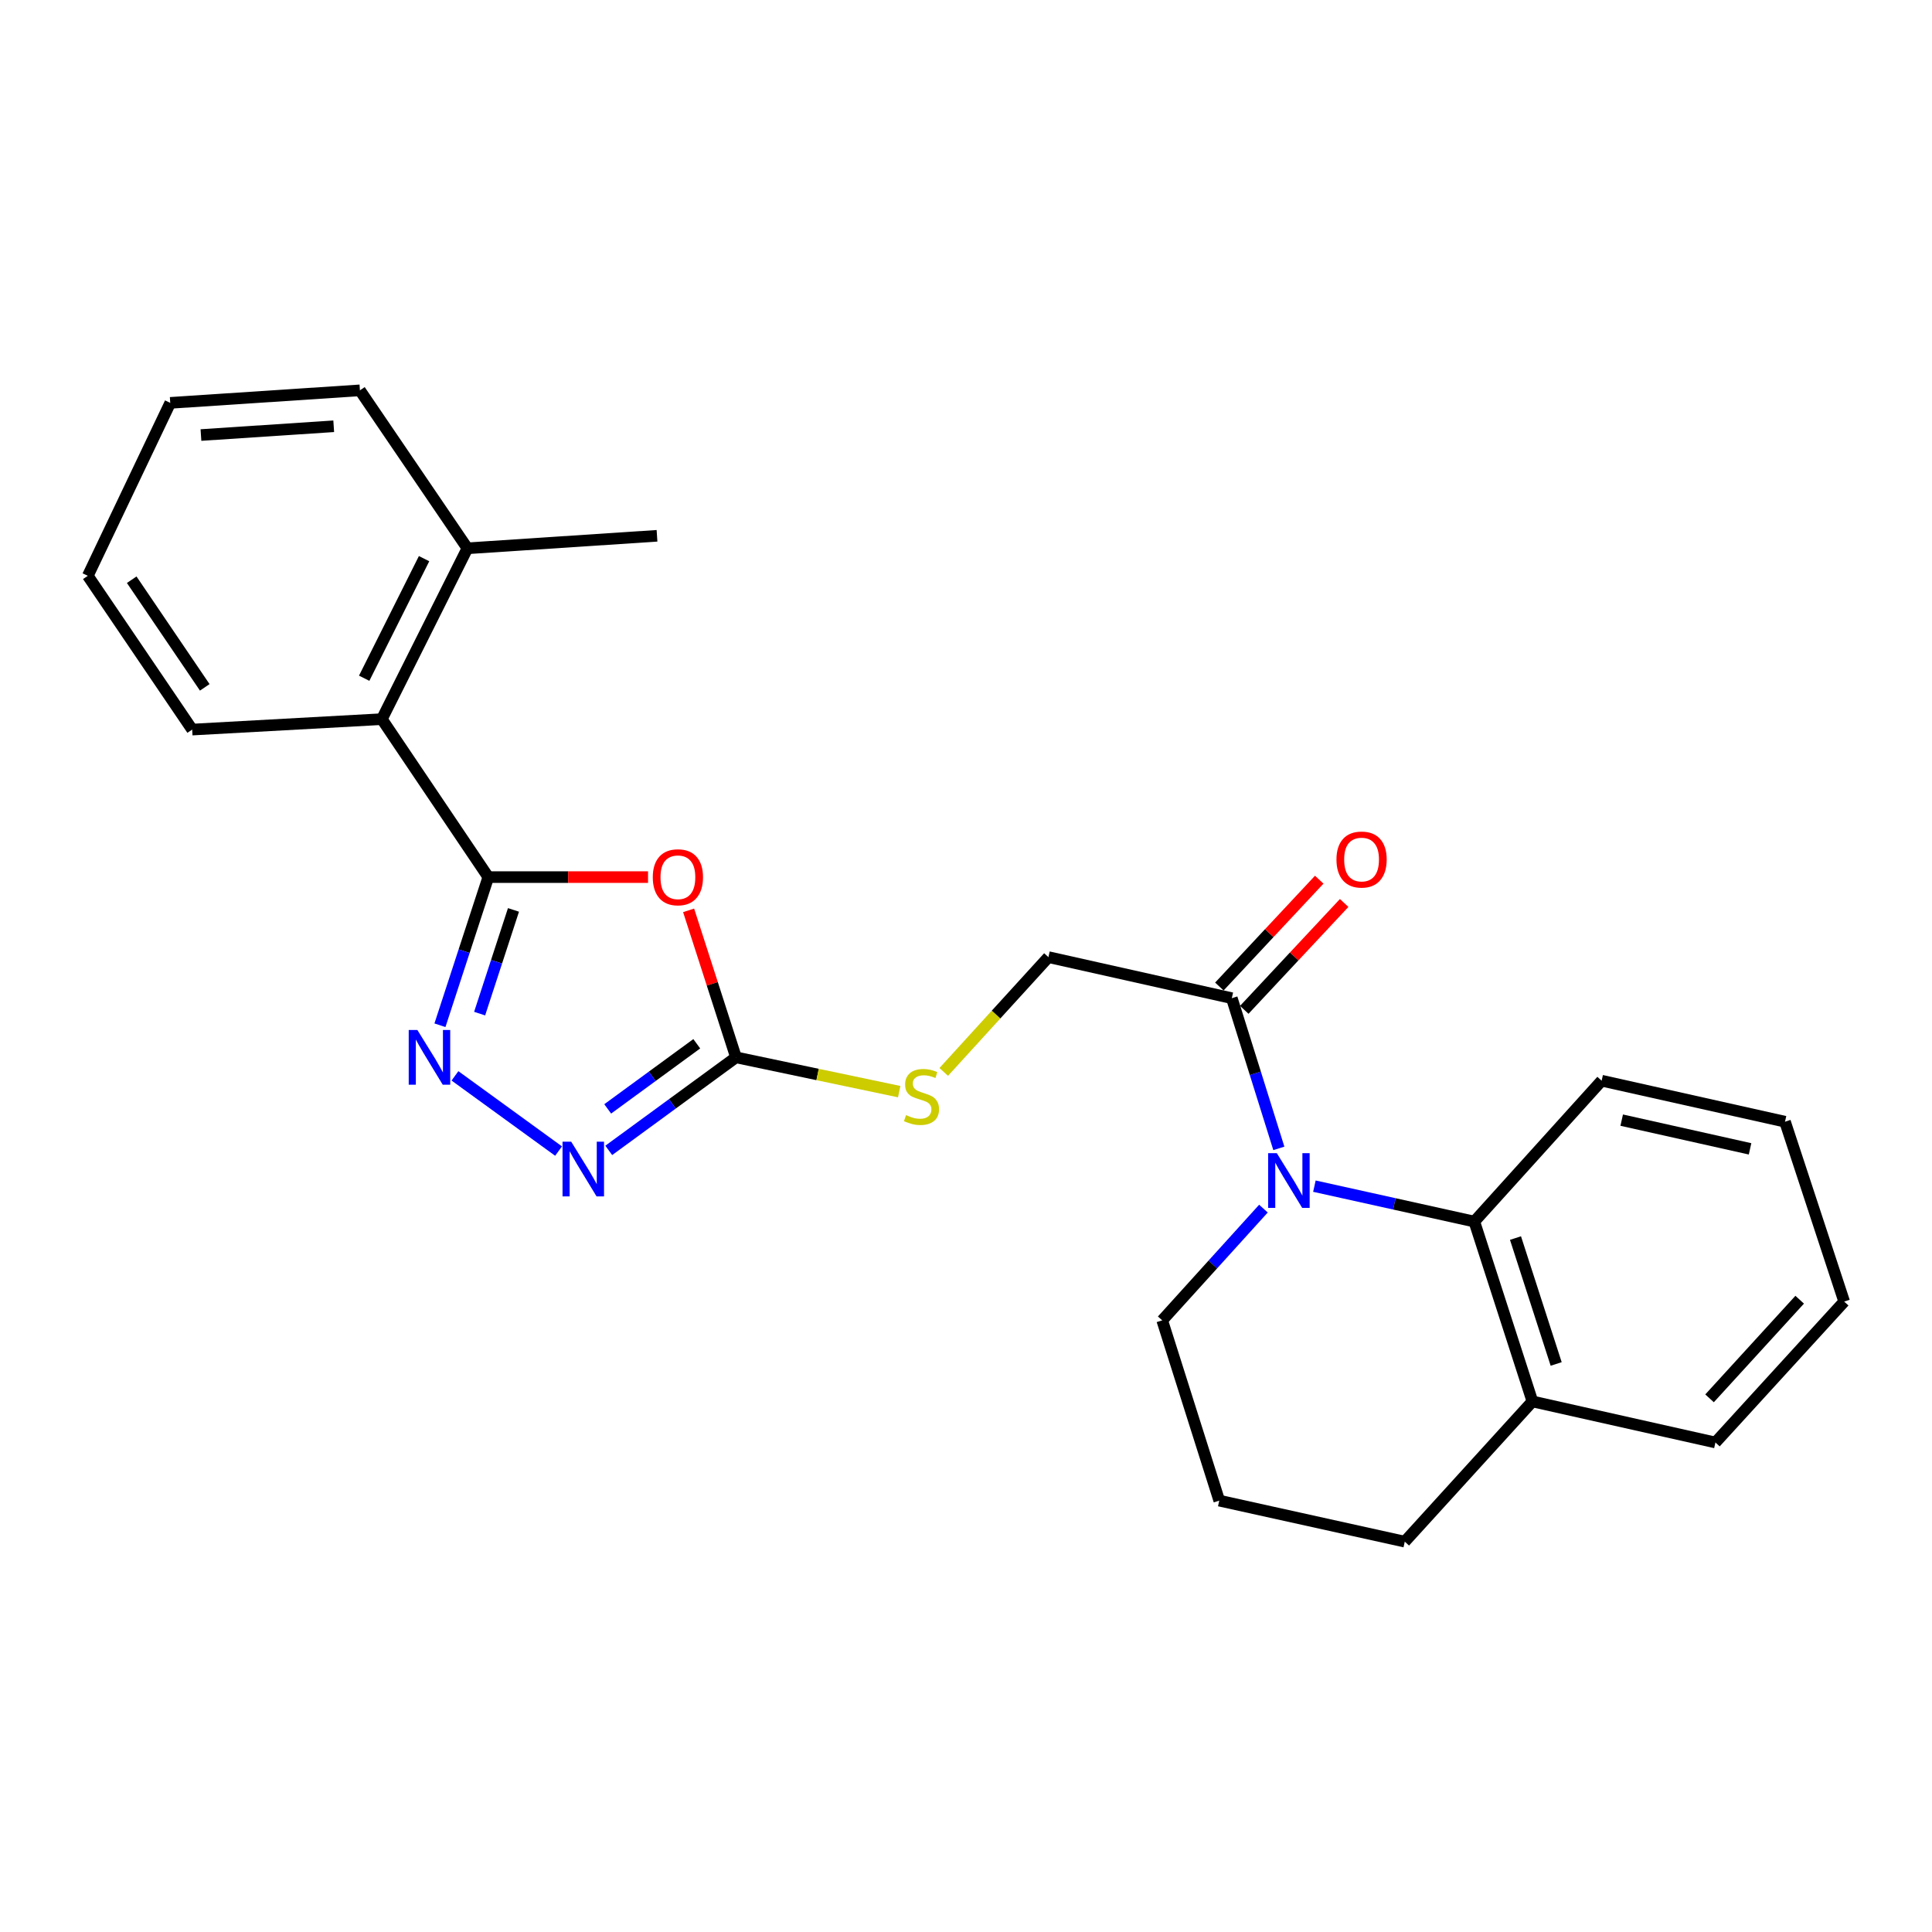 <?xml version='1.0' encoding='iso-8859-1'?>
<svg version='1.1' baseProfile='full'
              xmlns='http://www.w3.org/2000/svg'
                      xmlns:rdkit='http://www.rdkit.org/xml'
                      xmlns:xlink='http://www.w3.org/1999/xlink'
                  xml:space='preserve'
width='1000px' height='1000px' viewBox='0 0 1000 1000'>
<!-- END OF HEADER -->
<rect style='opacity:1.0;fill:#FFFFFF;stroke:none' width='1000' height='1000' x='0' y='0'> </rect>
<path class='bond-0' d='M 252.743,453.988 L 294.084,453.988' style='fill:none;fill-rule:evenodd;stroke:#000000;stroke-width:6px;stroke-linecap:butt;stroke-linejoin:miter;stroke-opacity:1' />
<path class='bond-0' d='M 294.084,453.988 L 335.425,453.988' style='fill:none;fill-rule:evenodd;stroke:#FF0000;stroke-width:6px;stroke-linecap:butt;stroke-linejoin:miter;stroke-opacity:1' />
<path class='bond-1' d='M 252.743,453.988 L 240.228,492.326' style='fill:none;fill-rule:evenodd;stroke:#000000;stroke-width:6px;stroke-linecap:butt;stroke-linejoin:miter;stroke-opacity:1' />
<path class='bond-1' d='M 240.228,492.326 L 227.714,530.664' style='fill:none;fill-rule:evenodd;stroke:#0000FF;stroke-width:6px;stroke-linecap:butt;stroke-linejoin:miter;stroke-opacity:1' />
<path class='bond-1' d='M 265.776,470.969 L 257.016,497.806' style='fill:none;fill-rule:evenodd;stroke:#000000;stroke-width:6px;stroke-linecap:butt;stroke-linejoin:miter;stroke-opacity:1' />
<path class='bond-1' d='M 257.016,497.806 L 248.256,524.643' style='fill:none;fill-rule:evenodd;stroke:#0000FF;stroke-width:6px;stroke-linecap:butt;stroke-linejoin:miter;stroke-opacity:1' />
<path class='bond-7' d='M 252.743,453.988 L 197.647,372.227' style='fill:none;fill-rule:evenodd;stroke:#000000;stroke-width:6px;stroke-linecap:butt;stroke-linejoin:miter;stroke-opacity:1' />
<path class='bond-3' d='M 356.426,471.199 L 368.687,509.238' style='fill:none;fill-rule:evenodd;stroke:#FF0000;stroke-width:6px;stroke-linecap:butt;stroke-linejoin:miter;stroke-opacity:1' />
<path class='bond-3' d='M 368.687,509.238 L 380.948,547.277' style='fill:none;fill-rule:evenodd;stroke:#000000;stroke-width:6px;stroke-linecap:butt;stroke-linejoin:miter;stroke-opacity:1' />
<path class='bond-4' d='M 235.491,556.861 L 289.112,595.794' style='fill:none;fill-rule:evenodd;stroke:#0000FF;stroke-width:6px;stroke-linecap:butt;stroke-linejoin:miter;stroke-opacity:1' />
<path class='bond-2' d='M 661.926,594.395 L 649.755,555.527' style='fill:none;fill-rule:evenodd;stroke:#0000FF;stroke-width:6px;stroke-linecap:butt;stroke-linejoin:miter;stroke-opacity:1' />
<path class='bond-2' d='M 649.755,555.527 L 637.584,516.658' style='fill:none;fill-rule:evenodd;stroke:#000000;stroke-width:6px;stroke-linecap:butt;stroke-linejoin:miter;stroke-opacity:1' />
<path class='bond-6' d='M 680.331,613.95 L 721.716,623.118' style='fill:none;fill-rule:evenodd;stroke:#0000FF;stroke-width:6px;stroke-linecap:butt;stroke-linejoin:miter;stroke-opacity:1' />
<path class='bond-6' d='M 721.716,623.118 L 763.101,632.286' style='fill:none;fill-rule:evenodd;stroke:#000000;stroke-width:6px;stroke-linecap:butt;stroke-linejoin:miter;stroke-opacity:1' />
<path class='bond-13' d='M 653.952,625.579 L 627.756,654.499' style='fill:none;fill-rule:evenodd;stroke:#0000FF;stroke-width:6px;stroke-linecap:butt;stroke-linejoin:miter;stroke-opacity:1' />
<path class='bond-13' d='M 627.756,654.499 L 601.559,683.419' style='fill:none;fill-rule:evenodd;stroke:#000000;stroke-width:6px;stroke-linecap:butt;stroke-linejoin:miter;stroke-opacity:1' />
<path class='bond-8' d='M 380.948,547.277 L 423.19,556.156' style='fill:none;fill-rule:evenodd;stroke:#000000;stroke-width:6px;stroke-linecap:butt;stroke-linejoin:miter;stroke-opacity:1' />
<path class='bond-8' d='M 423.19,556.156 L 465.432,565.034' style='fill:none;fill-rule:evenodd;stroke:#CCCC00;stroke-width:6px;stroke-linecap:butt;stroke-linejoin:miter;stroke-opacity:1' />
<path class='bond-25' d='M 380.948,547.277 L 348.02,571.357' style='fill:none;fill-rule:evenodd;stroke:#000000;stroke-width:6px;stroke-linecap:butt;stroke-linejoin:miter;stroke-opacity:1' />
<path class='bond-25' d='M 348.02,571.357 L 315.092,595.437' style='fill:none;fill-rule:evenodd;stroke:#0000FF;stroke-width:6px;stroke-linecap:butt;stroke-linejoin:miter;stroke-opacity:1' />
<path class='bond-25' d='M 360.646,540.247 L 337.596,557.103' style='fill:none;fill-rule:evenodd;stroke:#000000;stroke-width:6px;stroke-linecap:butt;stroke-linejoin:miter;stroke-opacity:1' />
<path class='bond-25' d='M 337.596,557.103 L 314.547,573.959' style='fill:none;fill-rule:evenodd;stroke:#0000FF;stroke-width:6px;stroke-linecap:butt;stroke-linejoin:miter;stroke-opacity:1' />
<path class='bond-5' d='M 637.584,516.658 L 542.666,495.409' style='fill:none;fill-rule:evenodd;stroke:#000000;stroke-width:6px;stroke-linecap:butt;stroke-linejoin:miter;stroke-opacity:1' />
<path class='bond-11' d='M 644.034,522.688 L 669.886,495.035' style='fill:none;fill-rule:evenodd;stroke:#000000;stroke-width:6px;stroke-linecap:butt;stroke-linejoin:miter;stroke-opacity:1' />
<path class='bond-11' d='M 669.886,495.035 L 695.739,467.381' style='fill:none;fill-rule:evenodd;stroke:#FF0000;stroke-width:6px;stroke-linecap:butt;stroke-linejoin:miter;stroke-opacity:1' />
<path class='bond-11' d='M 631.134,510.629 L 656.986,482.975' style='fill:none;fill-rule:evenodd;stroke:#000000;stroke-width:6px;stroke-linecap:butt;stroke-linejoin:miter;stroke-opacity:1' />
<path class='bond-11' d='M 656.986,482.975 L 682.839,455.321' style='fill:none;fill-rule:evenodd;stroke:#FF0000;stroke-width:6px;stroke-linecap:butt;stroke-linejoin:miter;stroke-opacity:1' />
<path class='bond-10' d='M 763.101,632.286 L 793.18,725.379' style='fill:none;fill-rule:evenodd;stroke:#000000;stroke-width:6px;stroke-linecap:butt;stroke-linejoin:miter;stroke-opacity:1' />
<path class='bond-10' d='M 784.417,640.821 L 805.472,705.986' style='fill:none;fill-rule:evenodd;stroke:#000000;stroke-width:6px;stroke-linecap:butt;stroke-linejoin:miter;stroke-opacity:1' />
<path class='bond-14' d='M 763.101,632.286 L 829.009,559.364' style='fill:none;fill-rule:evenodd;stroke:#000000;stroke-width:6px;stroke-linecap:butt;stroke-linejoin:miter;stroke-opacity:1' />
<path class='bond-12' d='M 197.647,372.227 L 241.932,283.803' style='fill:none;fill-rule:evenodd;stroke:#000000;stroke-width:6px;stroke-linecap:butt;stroke-linejoin:miter;stroke-opacity:1' />
<path class='bond-12' d='M 188.5,351.055 L 219.499,289.159' style='fill:none;fill-rule:evenodd;stroke:#000000;stroke-width:6px;stroke-linecap:butt;stroke-linejoin:miter;stroke-opacity:1' />
<path class='bond-16' d='M 197.647,372.227 L 99.472,377.632' style='fill:none;fill-rule:evenodd;stroke:#000000;stroke-width:6px;stroke-linecap:butt;stroke-linejoin:miter;stroke-opacity:1' />
<path class='bond-9' d='M 488.482,554.827 L 515.574,525.118' style='fill:none;fill-rule:evenodd;stroke:#CCCC00;stroke-width:6px;stroke-linecap:butt;stroke-linejoin:miter;stroke-opacity:1' />
<path class='bond-9' d='M 515.574,525.118 L 542.666,495.409' style='fill:none;fill-rule:evenodd;stroke:#000000;stroke-width:6px;stroke-linecap:butt;stroke-linejoin:miter;stroke-opacity:1' />
<path class='bond-18' d='M 793.18,725.379 L 887.902,746.629' style='fill:none;fill-rule:evenodd;stroke:#000000;stroke-width:6px;stroke-linecap:butt;stroke-linejoin:miter;stroke-opacity:1' />
<path class='bond-27' d='M 793.18,725.379 L 727.106,797.958' style='fill:none;fill-rule:evenodd;stroke:#000000;stroke-width:6px;stroke-linecap:butt;stroke-linejoin:miter;stroke-opacity:1' />
<path class='bond-19' d='M 241.932,283.803 L 340.067,277.328' style='fill:none;fill-rule:evenodd;stroke:#000000;stroke-width:6px;stroke-linecap:butt;stroke-linejoin:miter;stroke-opacity:1' />
<path class='bond-20' d='M 241.932,283.803 L 186.296,202.042' style='fill:none;fill-rule:evenodd;stroke:#000000;stroke-width:6px;stroke-linecap:butt;stroke-linejoin:miter;stroke-opacity:1' />
<path class='bond-15' d='M 601.559,683.419 L 631.089,776.718' style='fill:none;fill-rule:evenodd;stroke:#000000;stroke-width:6px;stroke-linecap:butt;stroke-linejoin:miter;stroke-opacity:1' />
<path class='bond-21' d='M 829.009,559.364 L 923.917,580.594' style='fill:none;fill-rule:evenodd;stroke:#000000;stroke-width:6px;stroke-linecap:butt;stroke-linejoin:miter;stroke-opacity:1' />
<path class='bond-21' d='M 839.39,579.782 L 905.826,594.643' style='fill:none;fill-rule:evenodd;stroke:#000000;stroke-width:6px;stroke-linecap:butt;stroke-linejoin:miter;stroke-opacity:1' />
<path class='bond-17' d='M 631.089,776.718 L 727.106,797.958' style='fill:none;fill-rule:evenodd;stroke:#000000;stroke-width:6px;stroke-linecap:butt;stroke-linejoin:miter;stroke-opacity:1' />
<path class='bond-22' d='M 99.472,377.632 L 45.455,298.039' style='fill:none;fill-rule:evenodd;stroke:#000000;stroke-width:6px;stroke-linecap:butt;stroke-linejoin:miter;stroke-opacity:1' />
<path class='bond-22' d='M 105.981,355.777 L 68.169,300.061' style='fill:none;fill-rule:evenodd;stroke:#000000;stroke-width:6px;stroke-linecap:butt;stroke-linejoin:miter;stroke-opacity:1' />
<path class='bond-28' d='M 887.902,746.629 L 954.545,673.697' style='fill:none;fill-rule:evenodd;stroke:#000000;stroke-width:6px;stroke-linecap:butt;stroke-linejoin:miter;stroke-opacity:1' />
<path class='bond-28' d='M 884.862,723.777 L 931.513,672.725' style='fill:none;fill-rule:evenodd;stroke:#000000;stroke-width:6px;stroke-linecap:butt;stroke-linejoin:miter;stroke-opacity:1' />
<path class='bond-26' d='M 186.296,202.042 L 88.121,208.527' style='fill:none;fill-rule:evenodd;stroke:#000000;stroke-width:6px;stroke-linecap:butt;stroke-linejoin:miter;stroke-opacity:1' />
<path class='bond-26' d='M 172.733,220.635 L 104.011,225.175' style='fill:none;fill-rule:evenodd;stroke:#000000;stroke-width:6px;stroke-linecap:butt;stroke-linejoin:miter;stroke-opacity:1' />
<path class='bond-23' d='M 923.917,580.594 L 954.545,673.697' style='fill:none;fill-rule:evenodd;stroke:#000000;stroke-width:6px;stroke-linecap:butt;stroke-linejoin:miter;stroke-opacity:1' />
<path class='bond-24' d='M 45.455,298.039 L 88.121,208.527' style='fill:none;fill-rule:evenodd;stroke:#000000;stroke-width:6px;stroke-linecap:butt;stroke-linejoin:miter;stroke-opacity:1' />
<path  class='atom-1' d='M 337.879 454.068
Q 337.879 447.268, 341.239 443.468
Q 344.599 439.668, 350.879 439.668
Q 357.159 439.668, 360.519 443.468
Q 363.879 447.268, 363.879 454.068
Q 363.879 460.948, 360.479 464.868
Q 357.079 468.748, 350.879 468.748
Q 344.639 468.748, 341.239 464.868
Q 337.879 460.988, 337.879 454.068
M 350.879 465.548
Q 355.199 465.548, 357.519 462.668
Q 359.879 459.748, 359.879 454.068
Q 359.879 448.508, 357.519 445.708
Q 355.199 442.868, 350.879 442.868
Q 346.559 442.868, 344.199 445.668
Q 341.879 448.468, 341.879 454.068
Q 341.879 459.788, 344.199 462.668
Q 346.559 465.548, 350.879 465.548
' fill='#FF0000'/>
<path  class='atom-2' d='M 216.031 533.117
L 225.311 548.117
Q 226.231 549.597, 227.711 552.277
Q 229.191 554.957, 229.271 555.117
L 229.271 533.117
L 233.031 533.117
L 233.031 561.437
L 229.151 561.437
L 219.191 545.037
Q 218.031 543.117, 216.791 540.917
Q 215.591 538.717, 215.231 538.037
L 215.231 561.437
L 211.551 561.437
L 211.551 533.117
L 216.031 533.117
' fill='#0000FF'/>
<path  class='atom-3' d='M 660.874 596.867
L 670.154 611.867
Q 671.074 613.347, 672.554 616.027
Q 674.034 618.707, 674.114 618.867
L 674.114 596.867
L 677.874 596.867
L 677.874 625.187
L 673.994 625.187
L 664.034 608.787
Q 662.874 606.867, 661.634 604.667
Q 660.434 602.467, 660.074 601.787
L 660.074 625.187
L 656.394 625.187
L 656.394 596.867
L 660.874 596.867
' fill='#0000FF'/>
<path  class='atom-5' d='M 295.644 590.922
L 304.924 605.922
Q 305.844 607.402, 307.324 610.082
Q 308.804 612.762, 308.884 612.922
L 308.884 590.922
L 312.644 590.922
L 312.644 619.242
L 308.764 619.242
L 298.804 602.842
Q 297.644 600.922, 296.404 598.722
Q 295.204 596.522, 294.844 595.842
L 294.844 619.242
L 291.164 619.242
L 291.164 590.922
L 295.644 590.922
' fill='#0000FF'/>
<path  class='atom-9' d='M 468.965 577.178
Q 469.285 577.298, 470.605 577.858
Q 471.925 578.418, 473.365 578.778
Q 474.845 579.098, 476.285 579.098
Q 478.965 579.098, 480.525 577.818
Q 482.085 576.498, 482.085 574.218
Q 482.085 572.658, 481.285 571.698
Q 480.525 570.738, 479.325 570.218
Q 478.125 569.698, 476.125 569.098
Q 473.605 568.338, 472.085 567.618
Q 470.605 566.898, 469.525 565.378
Q 468.485 563.858, 468.485 561.298
Q 468.485 557.738, 470.885 555.538
Q 473.325 553.338, 478.125 553.338
Q 481.405 553.338, 485.125 554.898
L 484.205 557.978
Q 480.805 556.578, 478.245 556.578
Q 475.485 556.578, 473.965 557.738
Q 472.445 558.858, 472.485 560.818
Q 472.485 562.338, 473.245 563.258
Q 474.045 564.178, 475.165 564.698
Q 476.325 565.218, 478.245 565.818
Q 480.805 566.618, 482.325 567.418
Q 483.845 568.218, 484.925 569.858
Q 486.045 571.458, 486.045 574.218
Q 486.045 578.138, 483.405 580.258
Q 480.805 582.338, 476.445 582.338
Q 473.925 582.338, 472.005 581.778
Q 470.125 581.258, 467.885 580.338
L 468.965 577.178
' fill='#CCCC00'/>
<path  class='atom-12' d='M 691.748 444.895
Q 691.748 438.095, 695.108 434.295
Q 698.468 430.495, 704.748 430.495
Q 711.028 430.495, 714.388 434.295
Q 717.748 438.095, 717.748 444.895
Q 717.748 451.775, 714.348 455.695
Q 710.948 459.575, 704.748 459.575
Q 698.508 459.575, 695.108 455.695
Q 691.748 451.815, 691.748 444.895
M 704.748 456.375
Q 709.068 456.375, 711.388 453.495
Q 713.748 450.575, 713.748 444.895
Q 713.748 439.335, 711.388 436.535
Q 709.068 433.695, 704.748 433.695
Q 700.428 433.695, 698.068 436.495
Q 695.748 439.295, 695.748 444.895
Q 695.748 450.615, 698.068 453.495
Q 700.428 456.375, 704.748 456.375
' fill='#FF0000'/>
</svg>

